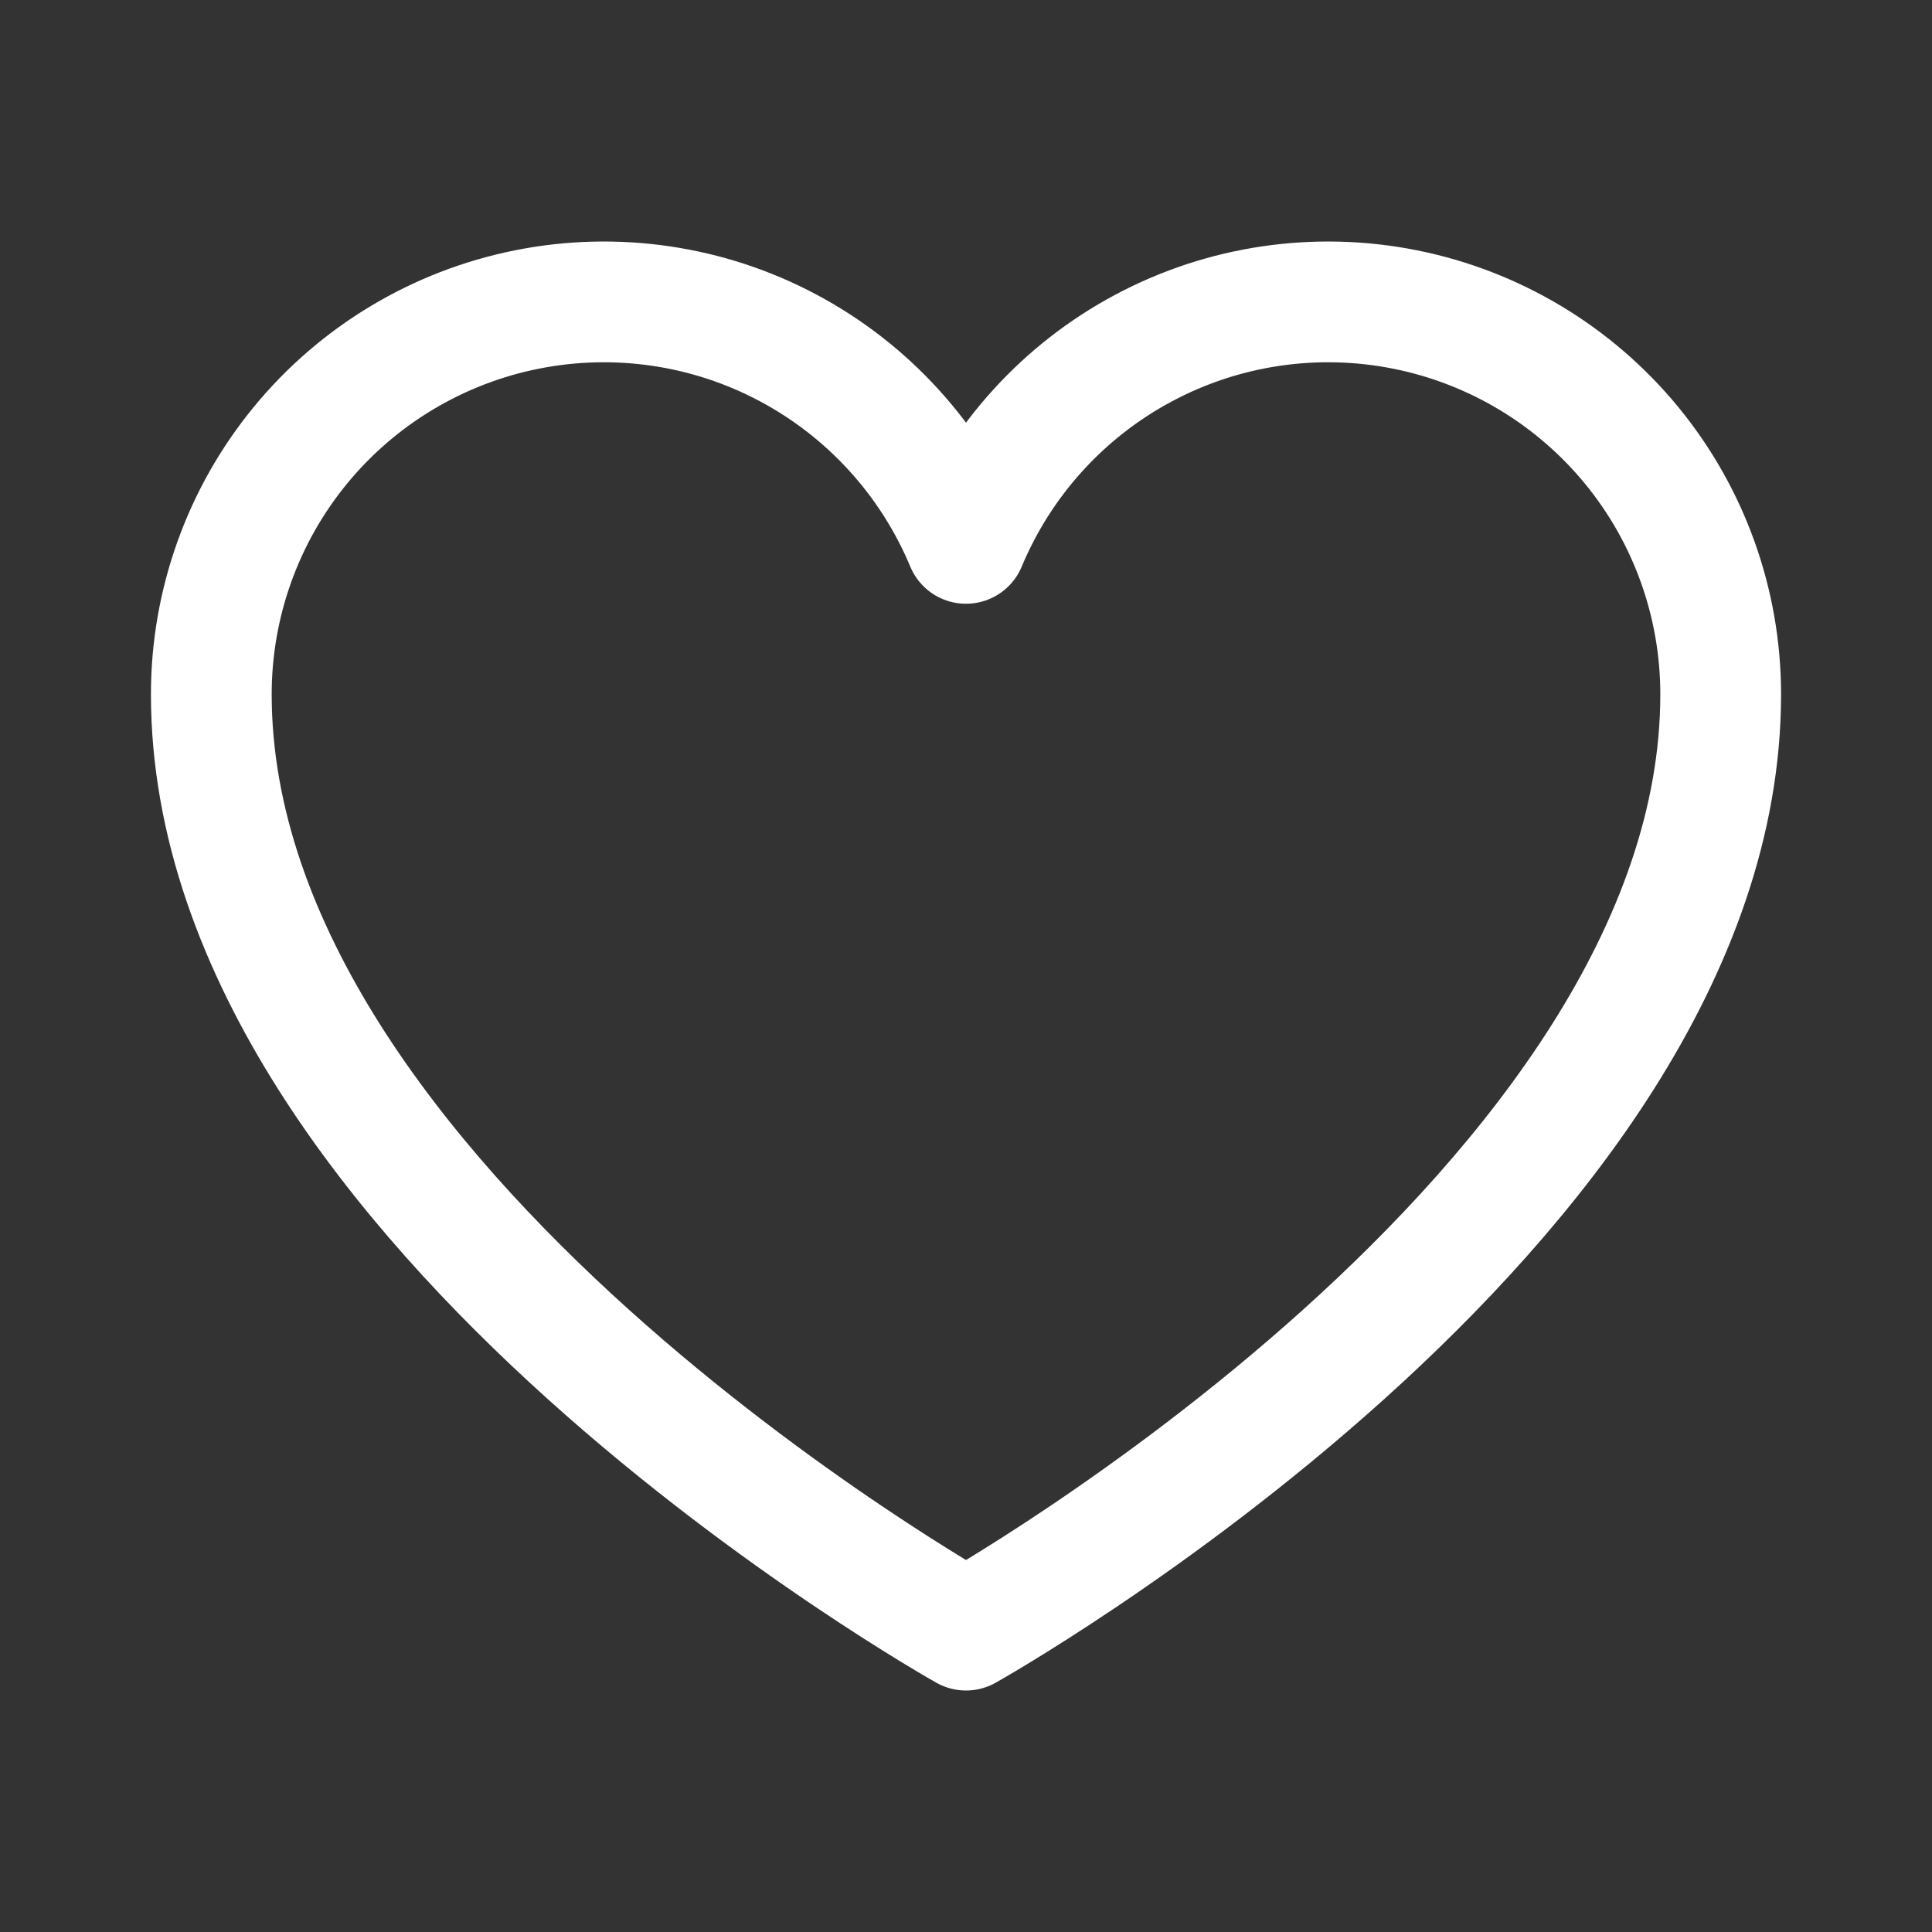 <svg width="24" height="24" viewBox="0 0 24 24" fill="none" xmlns="http://www.w3.org/2000/svg">
<rect x="0" y="0" width="24" height="24" fill="#333333" stroke="none"/>
<g clip-path="url(#clip0_2057_2572)">
<path d="M12 20.25C12 20.25 2.625 15 2.625 8.625C2.625 7.498 3.015 6.406 3.73 5.534C4.444 4.663 5.439 4.066 6.544 3.845C7.649 3.624 8.797 3.792 9.791 4.322C10.786 4.852 11.566 5.71 12 6.75V6.75C12.434 5.71 13.214 4.852 14.209 4.322C15.203 3.792 16.351 3.624 17.456 3.845C18.561 4.066 19.555 4.663 20.27 5.534C20.985 6.406 21.375 7.498 21.375 8.625C21.375 15 12 20.25 12 20.25Z" stroke="white" stroke-width="1.5" stroke-linecap="round" stroke-linejoin="round"/>
</g>
<defs>
<clipPath id="clip0_2057_2572">
<rect width="24" height="24" fill="white"/>
</clipPath>
</defs>
</svg>
